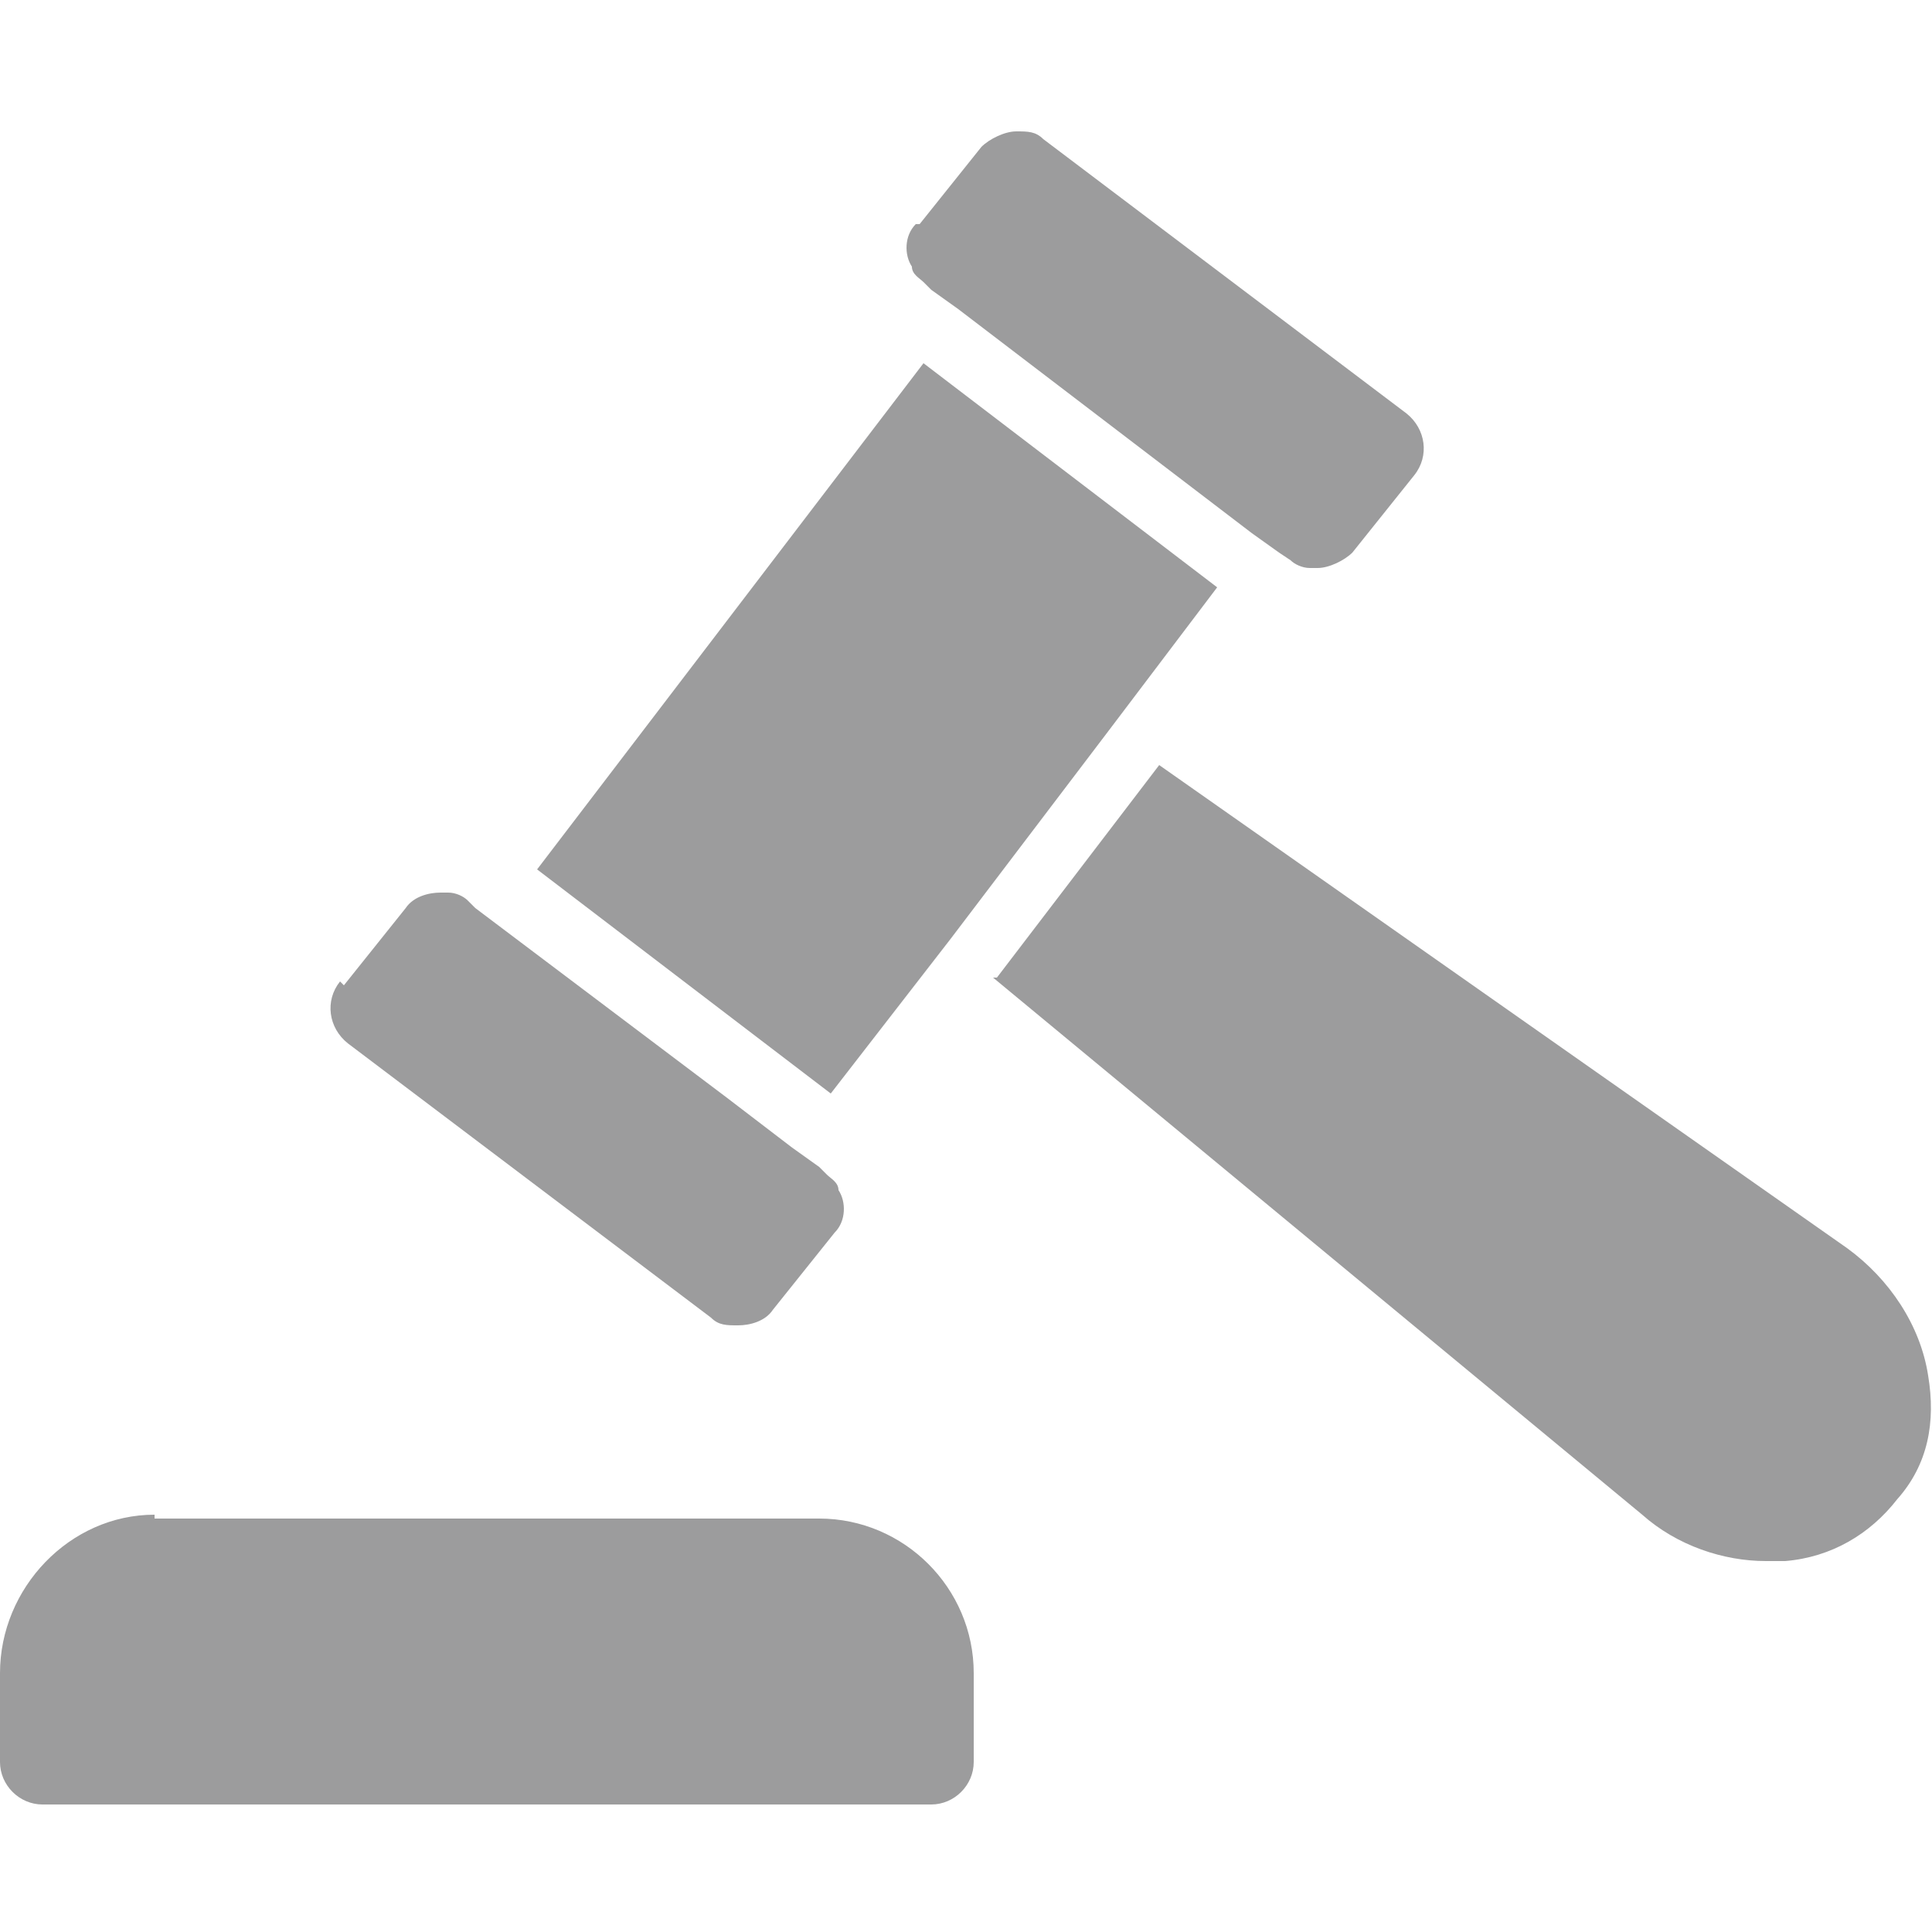 <?xml version="1.0" encoding="UTF-8"?> <svg xmlns="http://www.w3.org/2000/svg" id="Layer_1" version="1.1" viewBox="0 0 50 50"><defs><style> .st0 { fill: #9c9c9d; } </style></defs><path class="st0" d="M25.8,25.3l4.2-5.5,17.8,12.5c1.1.8,1.9,2,2.1,3.3.2,1.2,0,2.3-.8,3.2-.7.9-1.7,1.5-2.9,1.6-.2,0-.4,0-.5,0-1.1,0-2.3-.4-3.2-1.2l-16.8-13.9h0ZM23.9,9.4l-10,13.1,7.6,5.8,3.1-4,4.1-5.4,2.8-3.7-7.6-5.8h0ZM4,39.2C1.8,39.2,0,41.1,0,43.3v2.3c0,.6.5,1.1,1.1,1.1h23c.6,0,1.1-.5,1.1-1.1v-2.3c0-2.2-1.8-4-4-4H4ZM23.7,5.8c-.3.3-.3.8-.1,1.1,0,.2.2.3.3.4l.2.2.7.5,7.6,5.8.7.5.3.2c.1.1.3.2.5.2,0,0,.1,0,.2,0,.3,0,.7-.2.9-.4l1.6-2c.4-.5.3-1.2-.2-1.6l-9.4-7.1c-.2-.2-.4-.2-.7-.2s-.7.2-.9.4l-1.6,2h0ZM8.8,25.4c-.4.5-.3,1.2.2,1.6l9.4,7.1c.2.2.4.2.7.2.3,0,.7-.1.9-.4l1.6-2c.3-.3.3-.8.1-1.1,0-.2-.2-.3-.3-.4l-.2-.2-.7-.5-1.7-1.3-6.5-4.9-.2-.2c-.1-.1-.3-.2-.5-.2,0,0-.1,0-.2,0-.3,0-.7.1-.9.4l-1.6,2h0Z"></path></svg> 